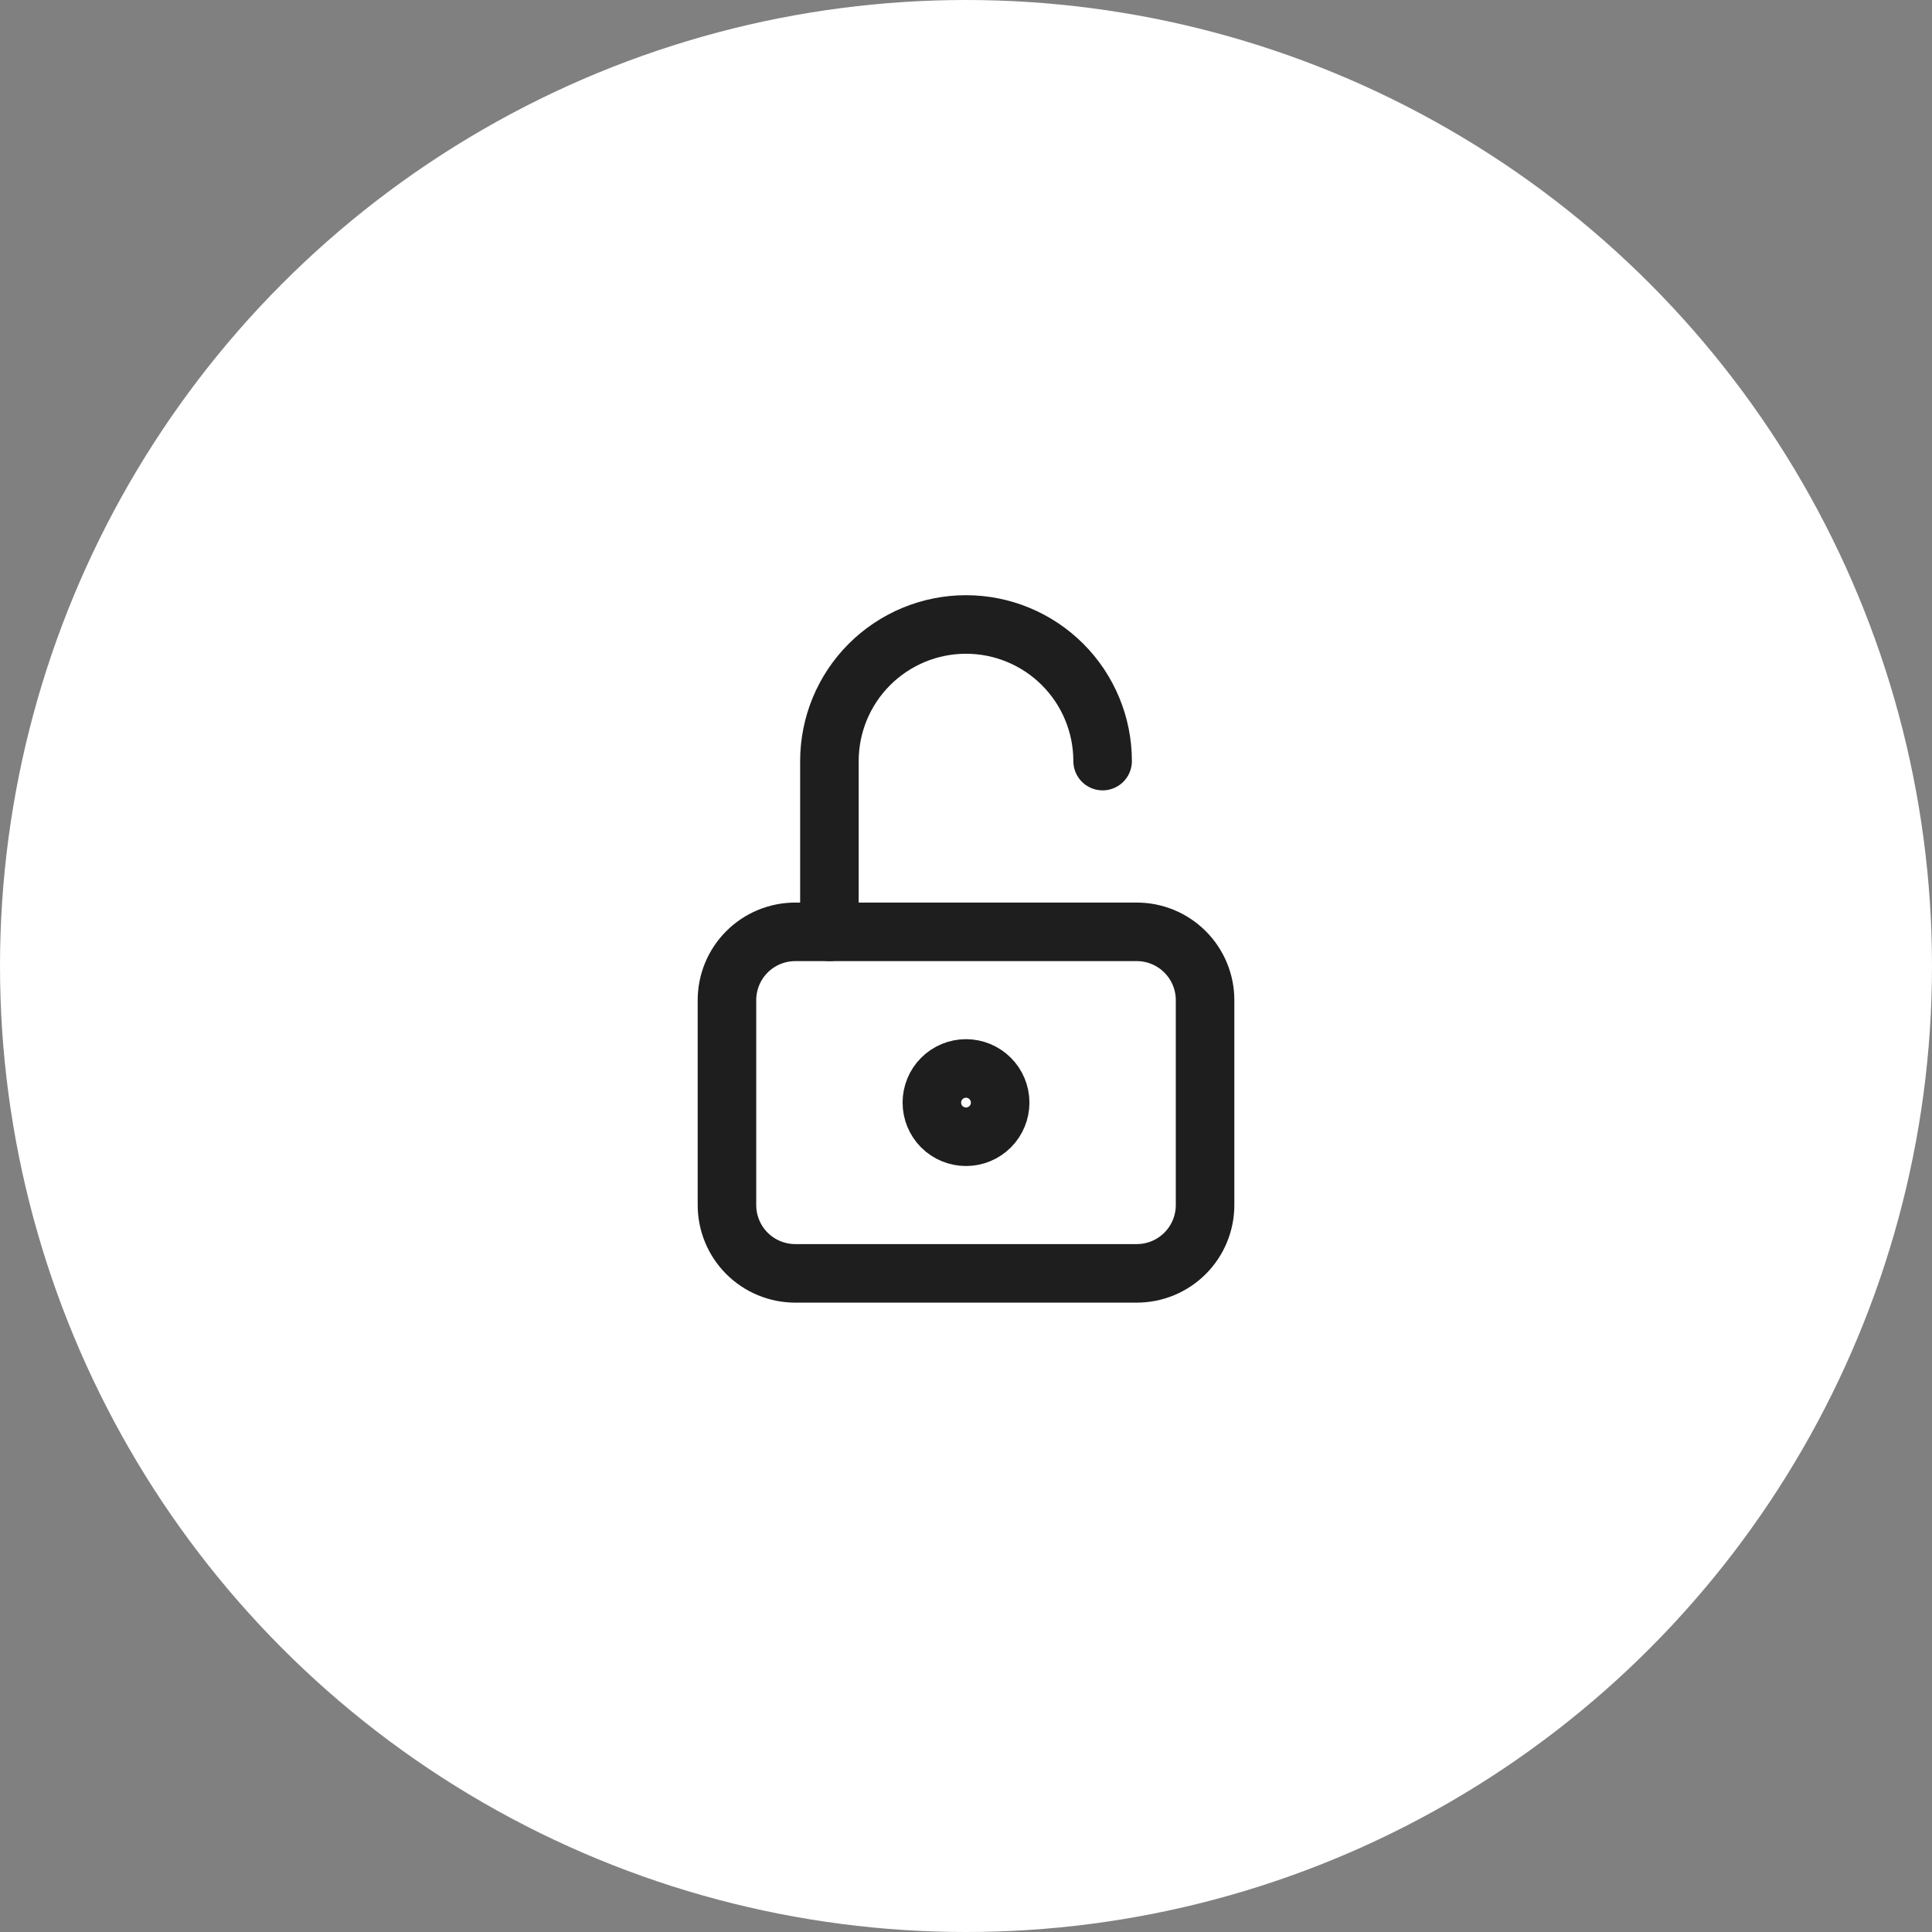 <?xml version="1.0" encoding="UTF-8"?> <svg xmlns="http://www.w3.org/2000/svg" width="66" height="66" viewBox="0 0 66 66" fill="none"><rect x="0" y="0" width="66" height="66" fill="#808080" stroke="none"/><circle cx="33" cy="33" r="33" fill="white"></circle><g clip-path="url(#clip0_17_367)"><path d="M24.834 34.167C24.834 33.548 25.079 32.954 25.517 32.517C25.954 32.079 26.548 31.833 27.167 31.833H38.834C39.452 31.833 40.046 32.079 40.483 32.517C40.921 32.954 41.167 33.548 41.167 34.167V41.167C41.167 41.785 40.921 42.379 40.483 42.817C40.046 43.254 39.452 43.5 38.834 43.5H27.167C26.548 43.5 25.954 43.254 25.517 42.817C25.079 42.379 24.834 41.785 24.834 41.167V34.167Z" stroke="#1E1E1E" stroke-width="2" stroke-linecap="round" stroke-linejoin="round"></path><path d="M31.834 37.667C31.834 37.976 31.956 38.273 32.175 38.492C32.394 38.71 32.691 38.833 33 38.833C33.31 38.833 33.606 38.71 33.825 38.492C34.044 38.273 34.167 37.976 34.167 37.667C34.167 37.357 34.044 37.06 33.825 36.842C33.606 36.623 33.31 36.5 33 36.5C32.691 36.5 32.394 36.623 32.175 36.842C31.956 37.06 31.834 37.357 31.834 37.667Z" stroke="#1E1E1E" stroke-width="2" stroke-linecap="round" stroke-linejoin="round"></path><path d="M28.334 31.833V26C28.334 24.762 28.825 23.575 29.7 22.7C30.576 21.825 31.762 21.333 33 21.333C34.238 21.333 35.425 21.825 36.3 22.7C37.175 23.575 37.667 24.762 37.667 26" stroke="#1E1E1E" stroke-width="2" stroke-linecap="round" stroke-linejoin="round"></path></g><defs><clipPath id="clip0_17_367"><rect width="28" height="28" fill="white" transform="translate(19 19)"></rect></clipPath></defs></svg> 